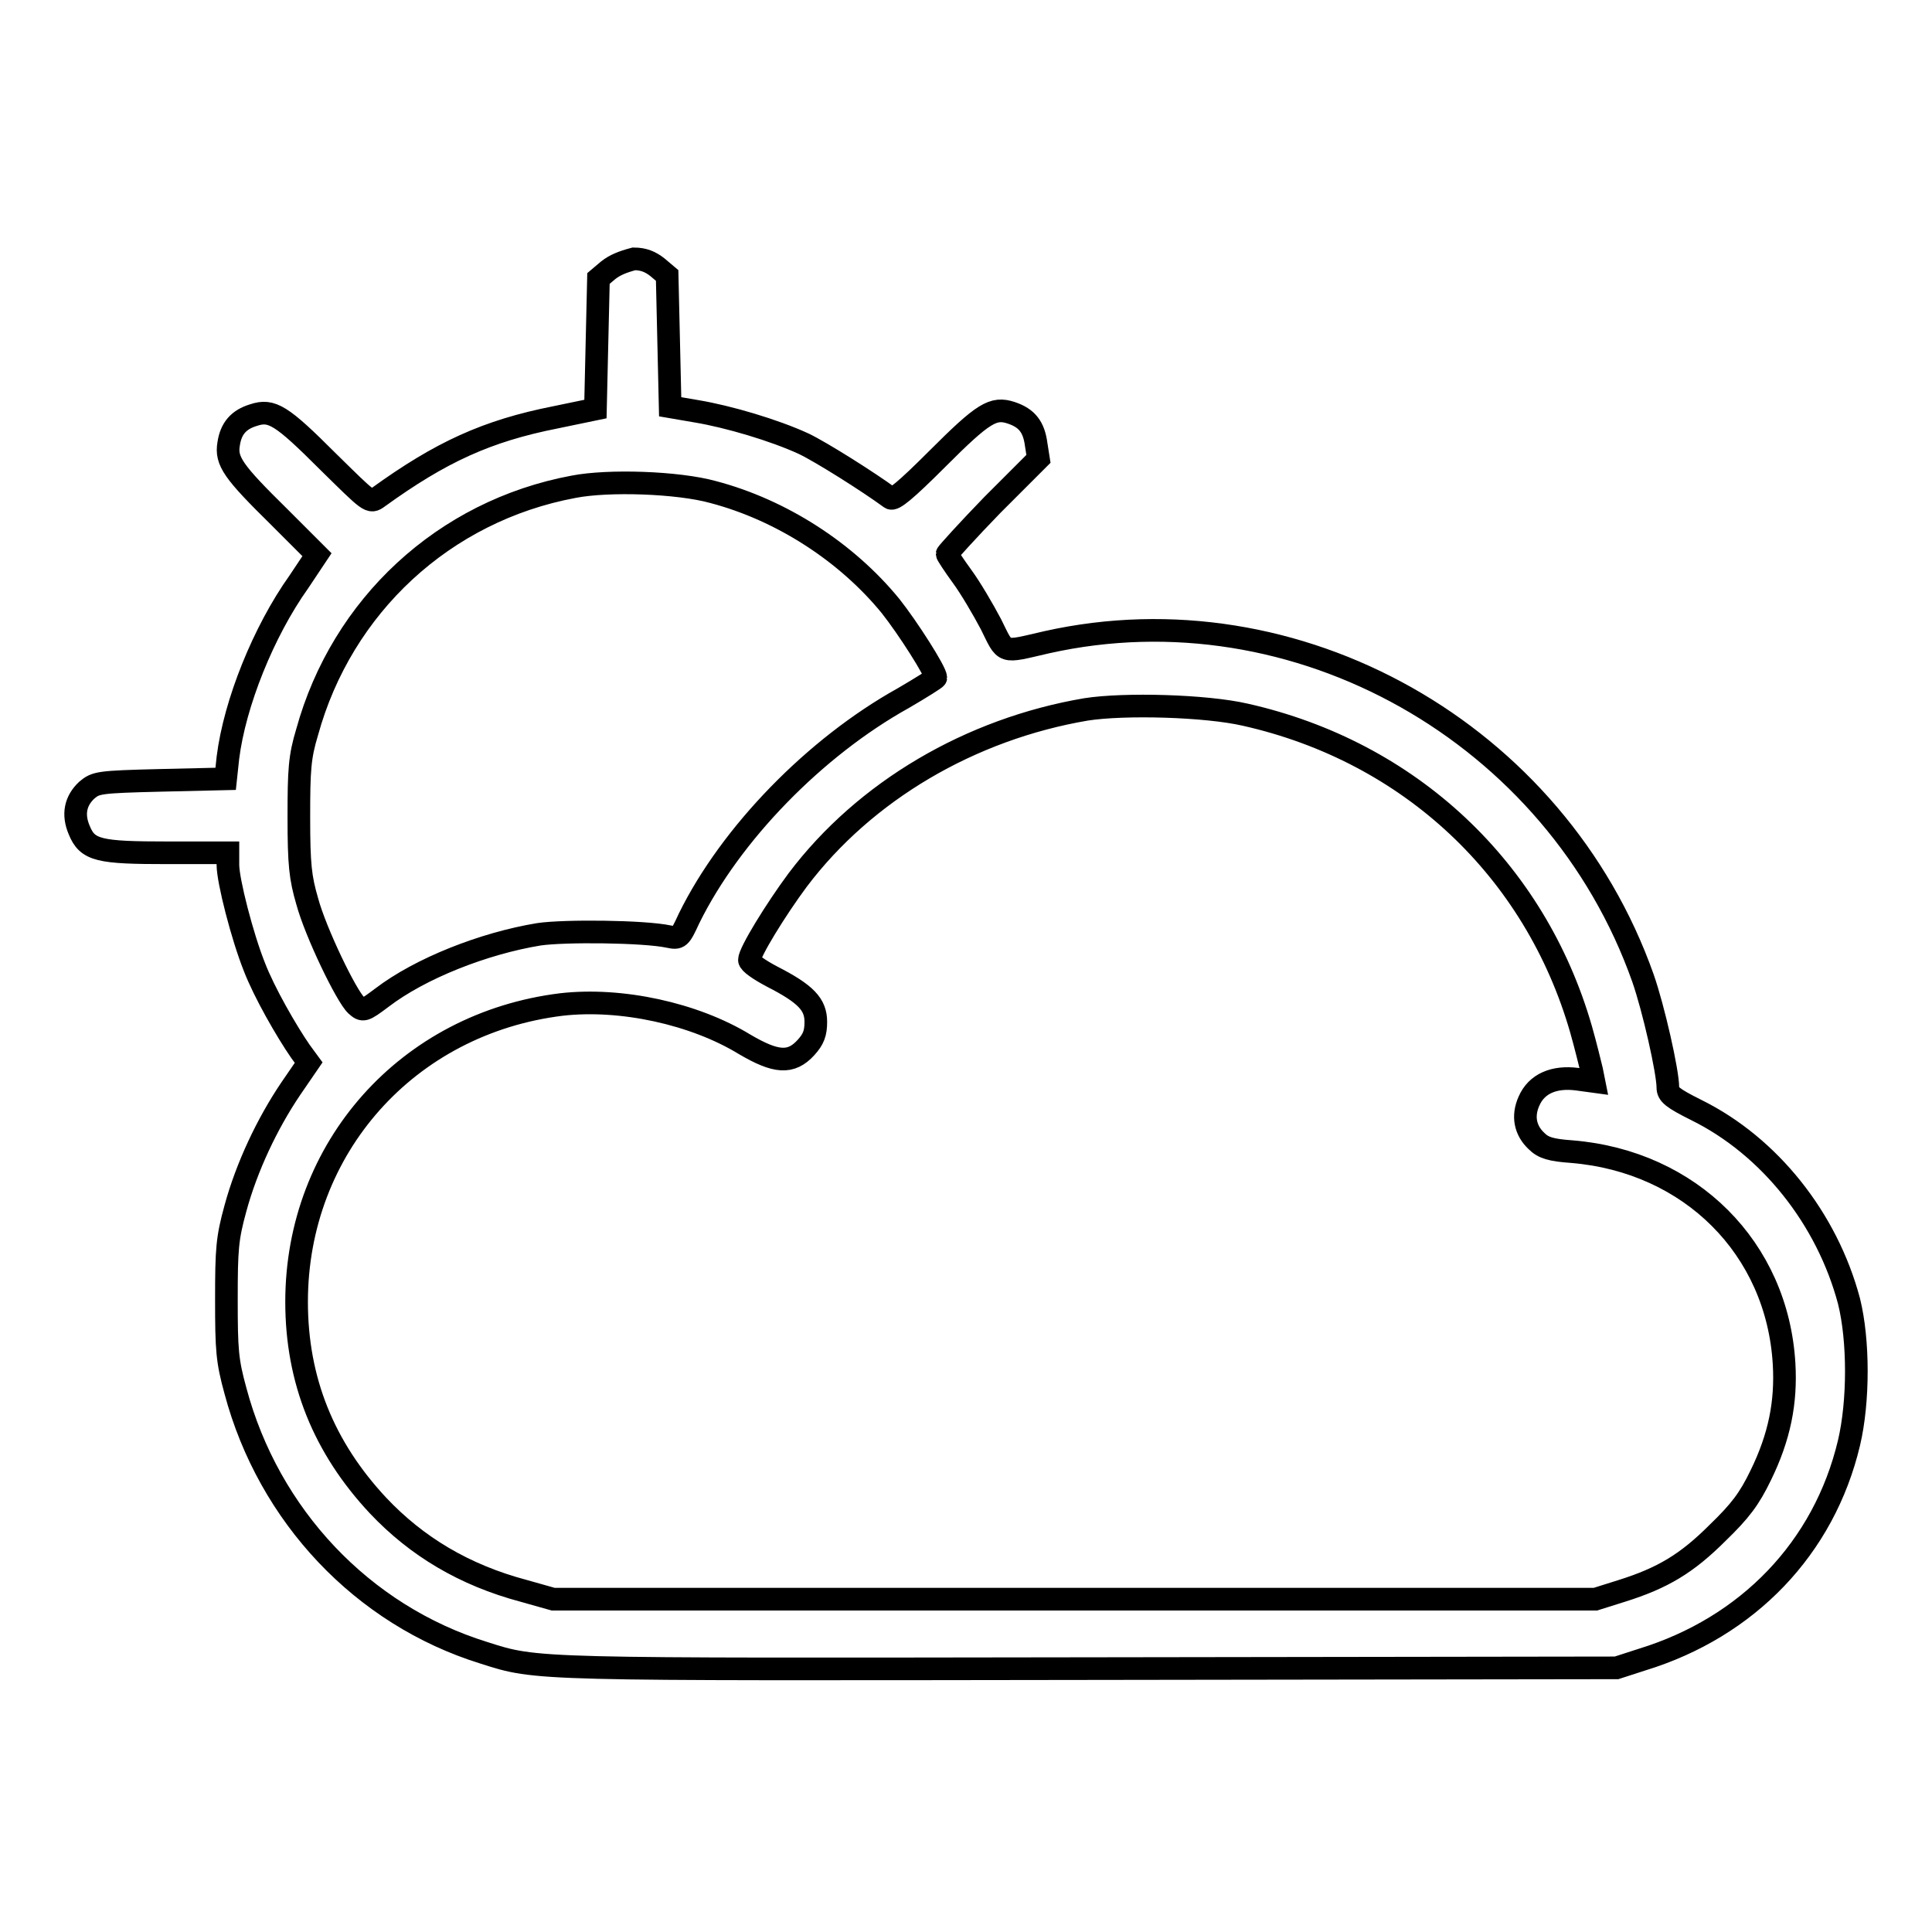 <?xml version="1.0" encoding="utf-8"?>
<!-- Svg Vector Icons : http://www.onlinewebfonts.com/icon -->
<!DOCTYPE svg PUBLIC "-//W3C//DTD SVG 1.1//EN" "http://www.w3.org/Graphics/SVG/1.1/DTD/svg11.dtd">
<svg version="1.1" xmlns="http://www.w3.org/2000/svg" xmlns:xlink="http://www.w3.org/1999/xlink" x="0px" y="0px" viewBox="0 0 256 256" enable-background="new 0 0 256 256" xml:space="preserve">
<g><g><g><path stroke-width="3" fill-opacity="0" stroke="#000000"  d="M80.6,35.8l-1.3,1.1l-0.2,8.6l-0.2,8.7l-5.3,1.1c-9.1,1.8-15.2,4.6-23.5,10.6c-1.1,0.8-1.1,0.7-6.7-4.8c-6.1-6.1-7.4-6.9-9.8-6.1c-2,0.6-3,1.8-3.3,3.8c-0.4,2.3,0.6,3.7,6.7,9.7l5,5l-2.4,3.6c-4.7,6.6-8.5,16.1-9.4,23.3l-0.3,2.8l-8.6,0.2c-8.3,0.2-8.6,0.3-9.8,1.3c-1.5,1.4-1.9,3.2-1,5.3c1.1,2.7,2.6,3,11.8,3h7.9v1.6c0,2.1,1.9,9.5,3.5,13.5c1.3,3.4,4.3,8.6,6.1,11.2l1.1,1.5l-2.4,3.5c-3.1,4.6-5.8,10.3-7.3,15.8c-1.1,4-1.2,5.4-1.2,12.1s0.1,8.1,1.2,12.1c4.4,16.5,16.8,29.7,32.9,34.7c7.2,2.3,6.2,2.2,80.4,2.1l69.7-0.1l3.4-1.1c14-4.3,24.1-14.8,27.4-28.7c1.3-5.5,1.3-13.6,0-18.8c-2.9-10.9-10.5-20.5-20.2-25.3c-3.2-1.6-3.8-2.1-3.8-3c0-2.1-1.9-10.5-3.3-14.5c-11.5-32.5-45.9-51.9-79-44.5c-6.1,1.4-5.4,1.6-7.4-2.4c-1-1.9-2.7-4.8-3.8-6.3c-1.1-1.5-2-2.9-2-3s2.7-3.1,6-6.5l6.1-6.1l-0.3-1.9c-0.3-2.3-1.2-3.5-3.3-4.2c-2.4-0.8-3.7,0-9.8,6.1c-4.2,4.2-5.8,5.5-6.2,5.2c-3-2.2-9.2-6.1-11.5-7.2c-3.9-1.8-10-3.6-14.2-4.3l-3.5-0.6l-0.2-8.7l-0.2-8.7l-1.3-1.1c-0.9-0.7-1.8-1.1-3.1-1.1C82.5,34.7,81.5,35.1,80.6,35.8z M94.5,65.2c9.1,2.4,17.7,8,23.5,15.1c2.3,2.9,6,8.7,6,9.5c0,0.1-1.9,1.3-4.3,2.7c-11.7,6.5-22.9,18-28.4,29.2c-1.2,2.6-1.3,2.7-2.7,2.4c-3.3-0.7-13.8-0.8-17.2-0.3c-7.3,1.2-15.7,4.5-20.8,8.4c-2.4,1.8-2.5,1.8-3.4,1c-1.3-1.2-5.4-9.7-6.5-13.8c-0.9-3.1-1.1-4.8-1.1-11.1c0-6.3,0.1-8,1.1-11.3C45.3,80.3,58.8,67.7,76,64.5C80.6,63.6,89.8,63.9,94.5,65.2z M165,94.7c21.8,4.9,38.4,20.5,44.5,41.7c0.6,2.1,1.2,4.6,1.4,5.4l0.3,1.5L209,143c-3.1-0.4-5.4,0.6-6.4,2.9c-0.9,2-0.5,3.9,1,5.3c0.9,0.9,1.9,1.2,4.7,1.4c15.7,1.3,27.2,12.8,28.1,28.1c0.3,5.1-0.6,9.7-3.1,14.8c-1.5,3.1-2.7,4.7-5.7,7.6c-4.1,4.1-7.3,6-12.7,7.7l-3.5,1.1h-69.1h-69l-3.9-1.1c-7.9-2.1-14.2-5.9-19.3-11.3c-7.2-7.7-10.8-16.6-10.8-27c0-20.4,14.7-36.9,35.1-39.4c7.9-0.9,17.6,1.2,24.3,5.3c4.1,2.4,6.1,2.6,8.1,0.4c1-1.1,1.3-1.9,1.3-3.4c0-2.3-1.3-3.7-5.8-6c-1.7-0.9-3-1.8-3-2.2c0-1,3.5-6.7,6.4-10.6c8.9-11.8,22.9-20,38.2-22.6C149,93.2,159.8,93.5,165,94.7z"/></g></g></g>
</svg>
